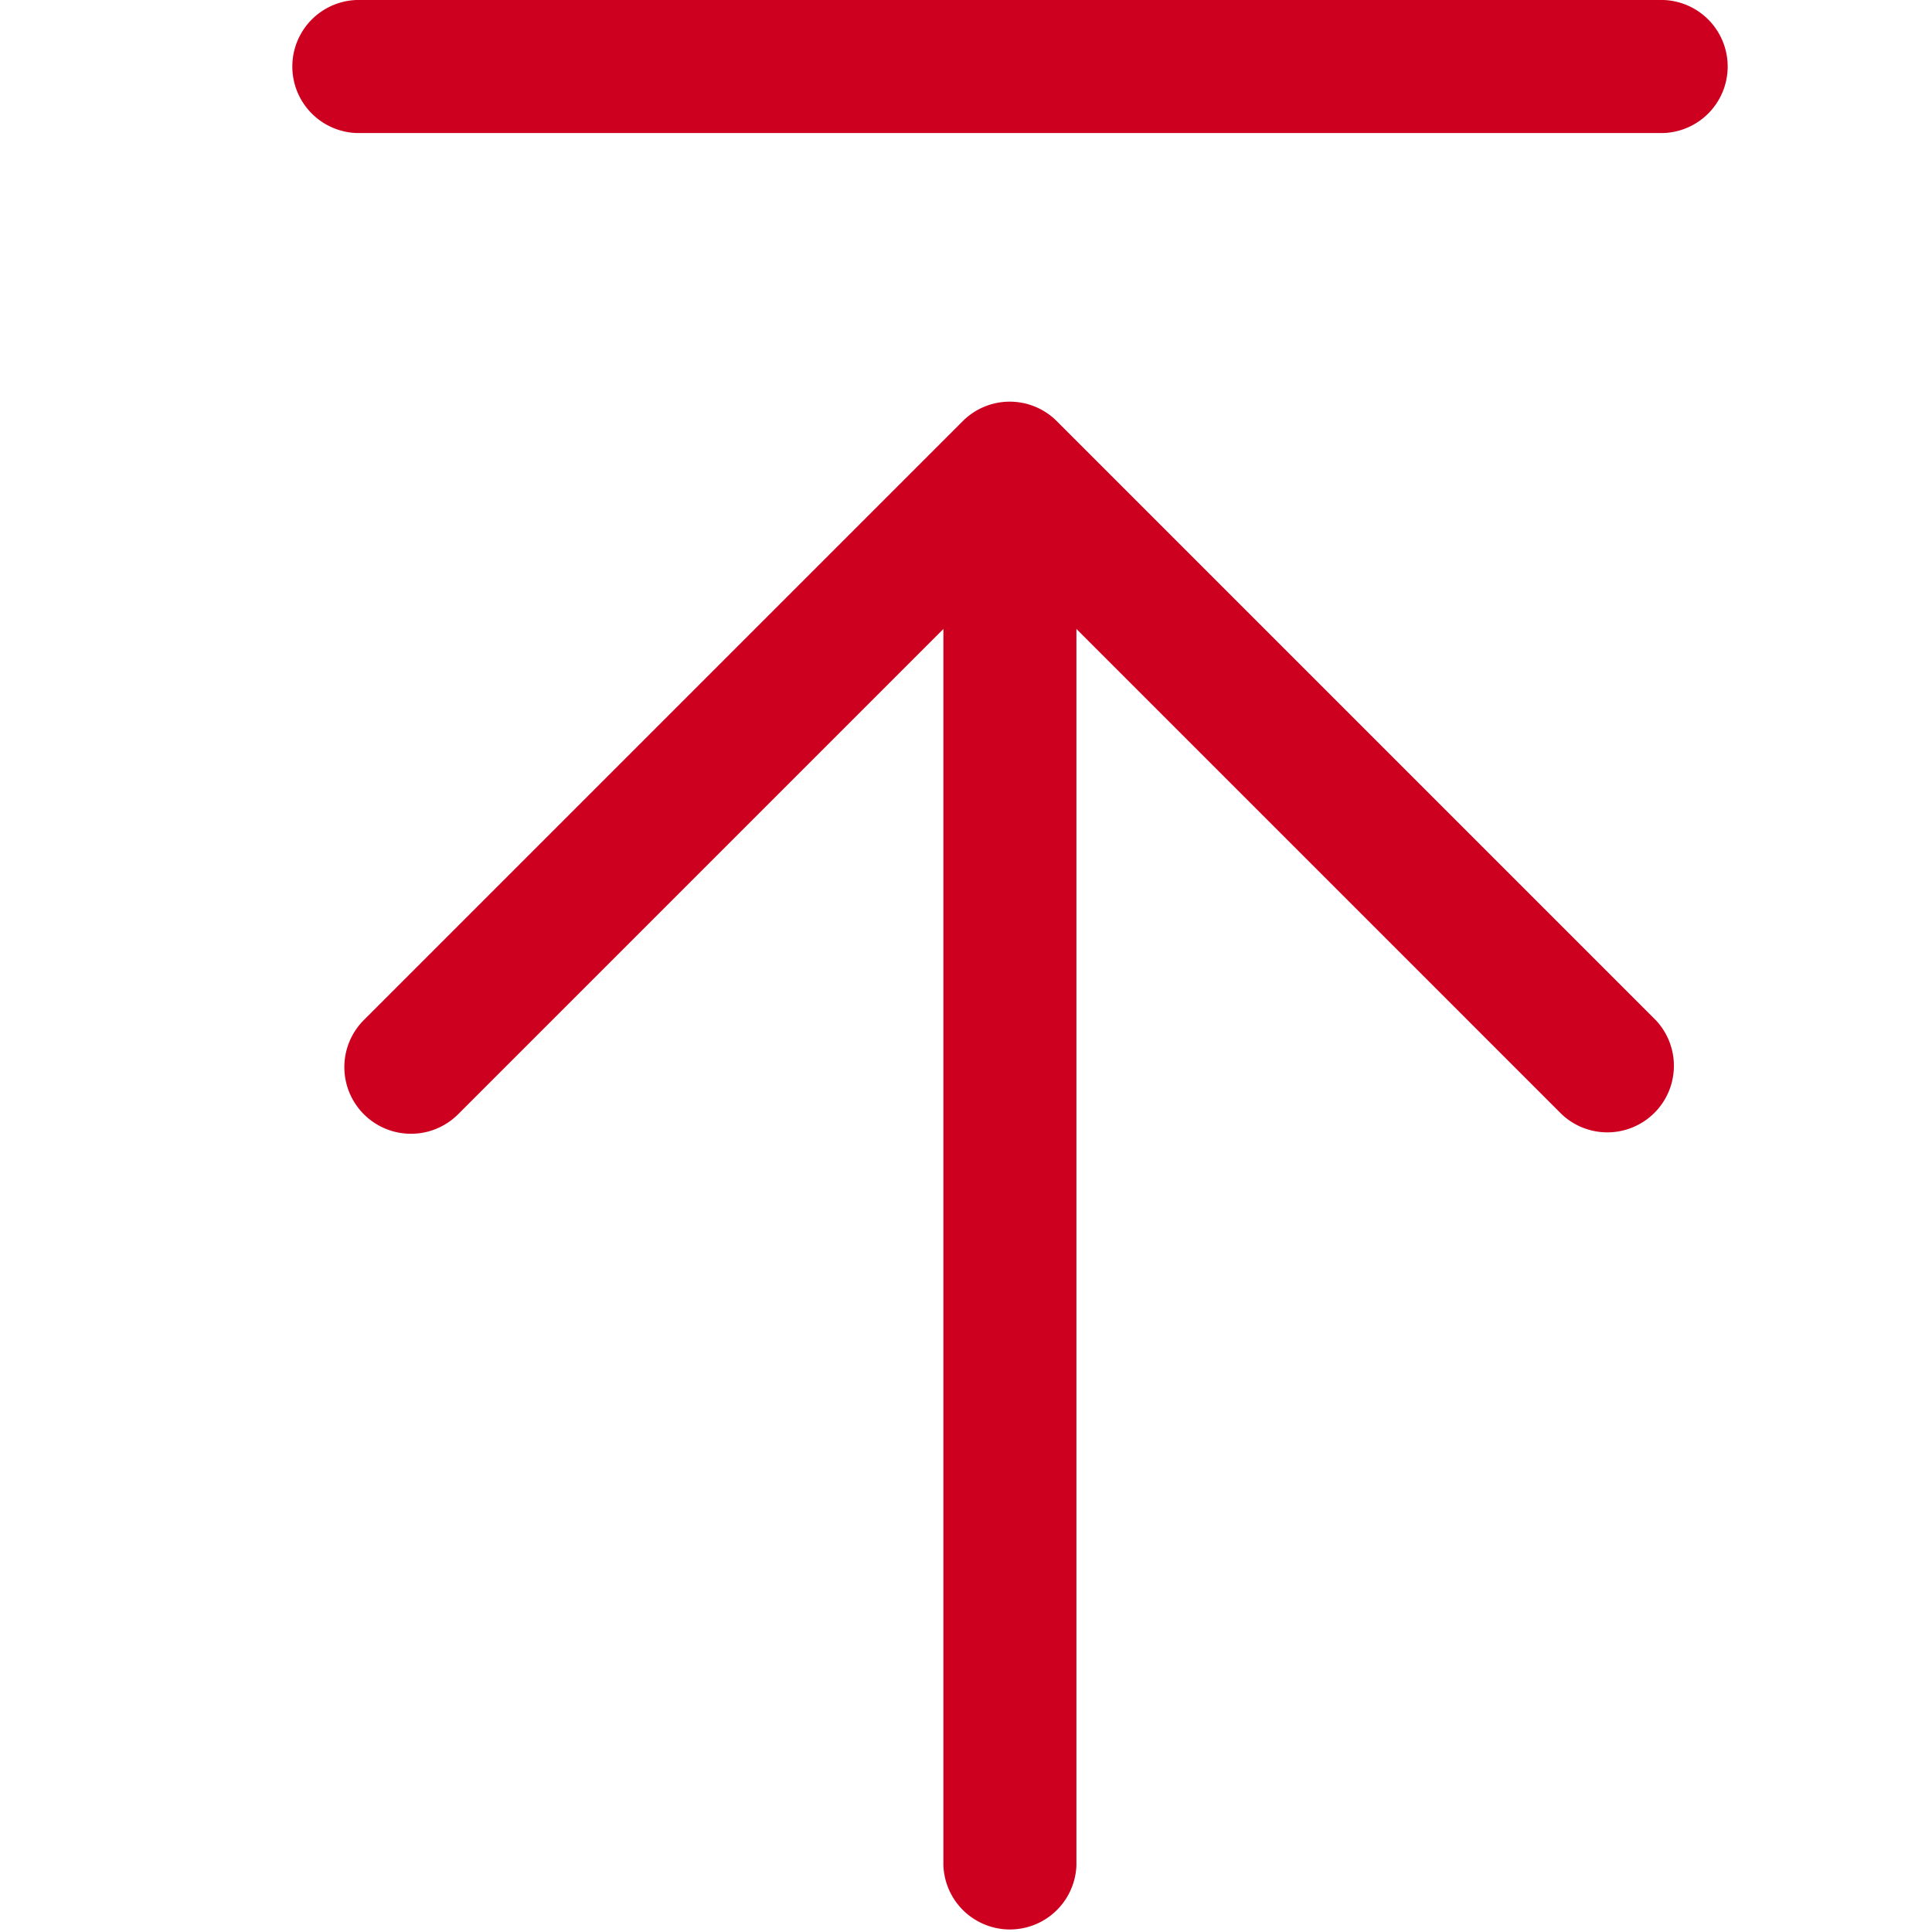 <svg xmlns="http://www.w3.org/2000/svg" xmlns:xlink="http://www.w3.org/1999/xlink" width="20" height="20" viewBox="0 0 20 20">
  <defs>
    <clipPath id="clip-path">
      <rect id="사각형_597" data-name="사각형 597" width="20" height="20" transform="translate(-14850 -16229)" fill="#333"/>
    </clipPath>
    <clipPath id="clip-path-2">
      <rect id="사각형_619" data-name="사각형 619" width="14.91" height="20" fill="none"/>
    </clipPath>
  </defs>
  <g id="마스크_그룹_9" data-name="마스크 그룹 9" transform="translate(14850 16229)" clip-path="url(#clip-path)">
    <g id="그룹_714" data-name="그룹 714" transform="translate(-14847 -16229)">
      <g id="그룹_713" data-name="그룹 713" transform="translate(0 0)" clip-path="url(#clip-path-2)">
        <path id="패스_322" data-name="패스 322" d="M2,13.414,7.023,8.391v12.8a.689.689,0,0,0,1.377,0V8.391l5.023,5.023a.689.689,0,0,0,.974-.974l-6.2-6.2a.688.688,0,0,0-.974,0l-6.2,6.2A.689.689,0,0,0,2,13.414" transform="translate(-0.257 -1.88)" fill="#ce001f"/>
        <path id="패스_323" data-name="패스 323" d="M14.222,1.377H.689A.689.689,0,0,1,.689,0H14.222a.689.689,0,0,1,0,1.377" transform="translate(0 0)" fill="#ce001f"/>
      </g>
    </g>
  </g>
</svg>
